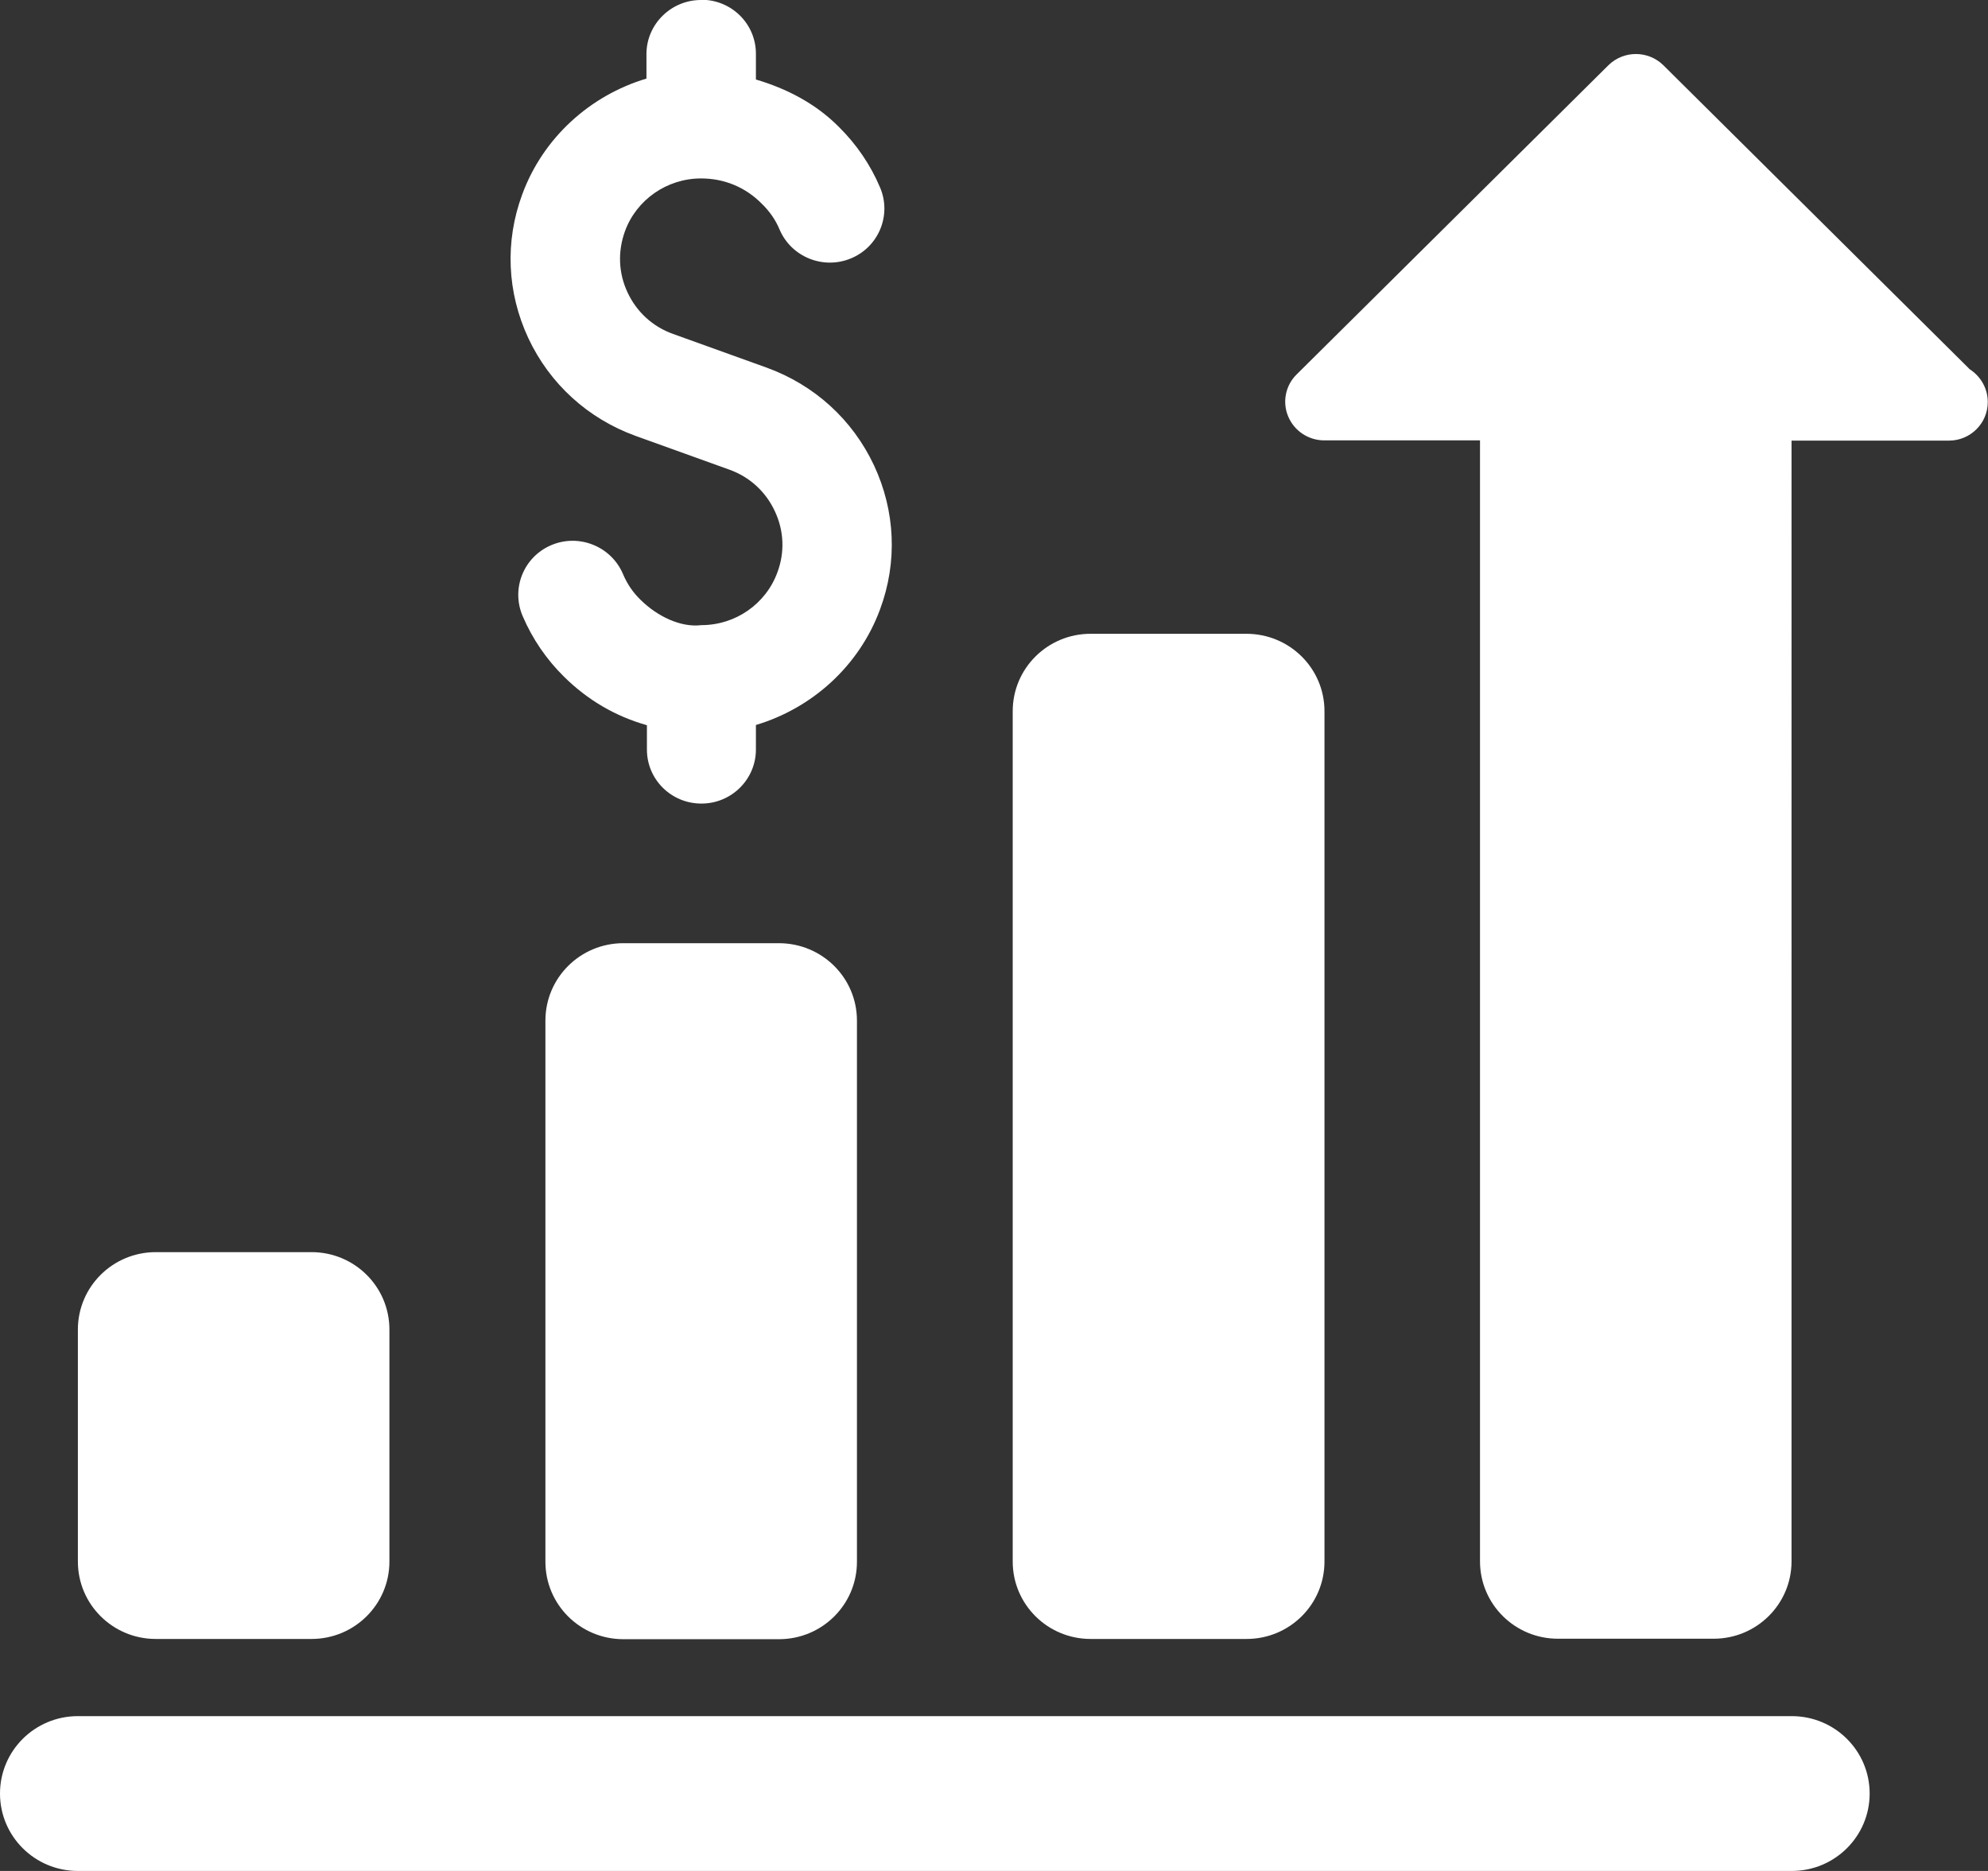 <?xml version="1.0" encoding="UTF-8"?> <svg xmlns="http://www.w3.org/2000/svg" id="Layer_2" viewBox="0 0 85 80"><rect x="0" y="0" width="85" height="80" fill="#333333" stroke="none"/><defs><style>.cls-1{fill:#fff;stroke-width:0px;}</style></defs><g id="Layer_1-2"><path class="cls-1" d="M0,76.69c0,1.83,1.49,3.31,3.33,3.31h73.28c1.84,0,3.33-1.48,3.33-3.31s-1.49-3.31-3.33-3.31H3.33c-1.84,0-3.33,1.48-3.33,3.31ZM13.32,70.08c1.84,0,3.33-1.48,3.33-3.31v-9.92c0-1.83-1.49-3.31-3.33-3.31h-6.66c-1.84,0-3.33,1.48-3.33,3.31v9.92c0,1.83,1.49,3.31,3.33,3.31h6.66ZM26.65,40.33c-1.84,0-3.33,1.48-3.33,3.31v23.14c0,1.83,1.49,3.31,3.33,3.31h6.66c1.84,0,3.33-1.48,3.33-3.31v-23.14c0-1.83-1.49-3.31-3.34-3.31h-6.66ZM53.3,70.08c1.84,0,3.33-1.48,3.33-3.31V30.41c0-1.83-1.49-3.31-3.34-3.31h-6.66c-1.84,0-3.33,1.48-3.33,3.31v36.36c0,1.83,1.49,3.31,3.33,3.31h6.67ZM84.2,15.77l-13.08-12.98c-.65-.64-1.7-.64-2.35,0l-13.33,13.22c-.48.47-.62,1.19-.36,1.8.26.62.87,1.02,1.54,1.02h6.66v47.93c0,1.83,1.49,3.31,3.33,3.31h6.66c1.84,0,3.33-1.48,3.33-3.31V18.84s6.66,0,6.66,0h.07c.92,0,1.66-.74,1.66-1.65,0-.6-.32-1.12-.8-1.42h0ZM29.97,0C28.69,0,27.64,1.04,27.64,2.31v1.05c-2.41.72-4.42,2.53-5.31,4.95-.75,2.02-.65,4.2.26,6.15.92,1.96,2.55,3.44,4.59,4.18l4,1.44c.87.31,1.56.94,1.95,1.78.39.83.43,1.75.11,2.61-.49,1.35-1.79,2.26-3.25,2.26-.89.11-1.89-.38-2.6-1.08-.33-.32-.58-.69-.76-1.12-.51-1.18-1.89-1.72-3.06-1.22-1.18.5-1.73,1.86-1.22,3.04.42.98,1.02,1.85,1.76,2.58,1.02,1.01,2.21,1.7,3.55,2.08v1.04c0,1.28,1.04,2.31,2.33,2.31s2.33-1.04,2.33-2.31v-1.05c2.41-.72,4.42-2.53,5.31-4.95.75-2.02.65-4.2-.26-6.15-.92-1.96-2.55-3.44-4.59-4.18l-4-1.44c-.87-.31-1.56-.94-1.95-1.78-.39-.83-.42-1.75-.11-2.61.49-1.35,1.8-2.26,3.25-2.26h.01c.98,0,1.89.37,2.59,1.08.33.32.59.69.76,1.1.5,1.18,1.87,1.73,3.05,1.24,1.19-.49,1.75-1.85,1.25-3.03-.41-.97-1.01-1.85-1.76-2.59-.99-1-2.23-1.64-3.55-2.03v-1.1c0-1.28-1.04-2.31-2.33-2.31h0Z"></path></g></svg> 